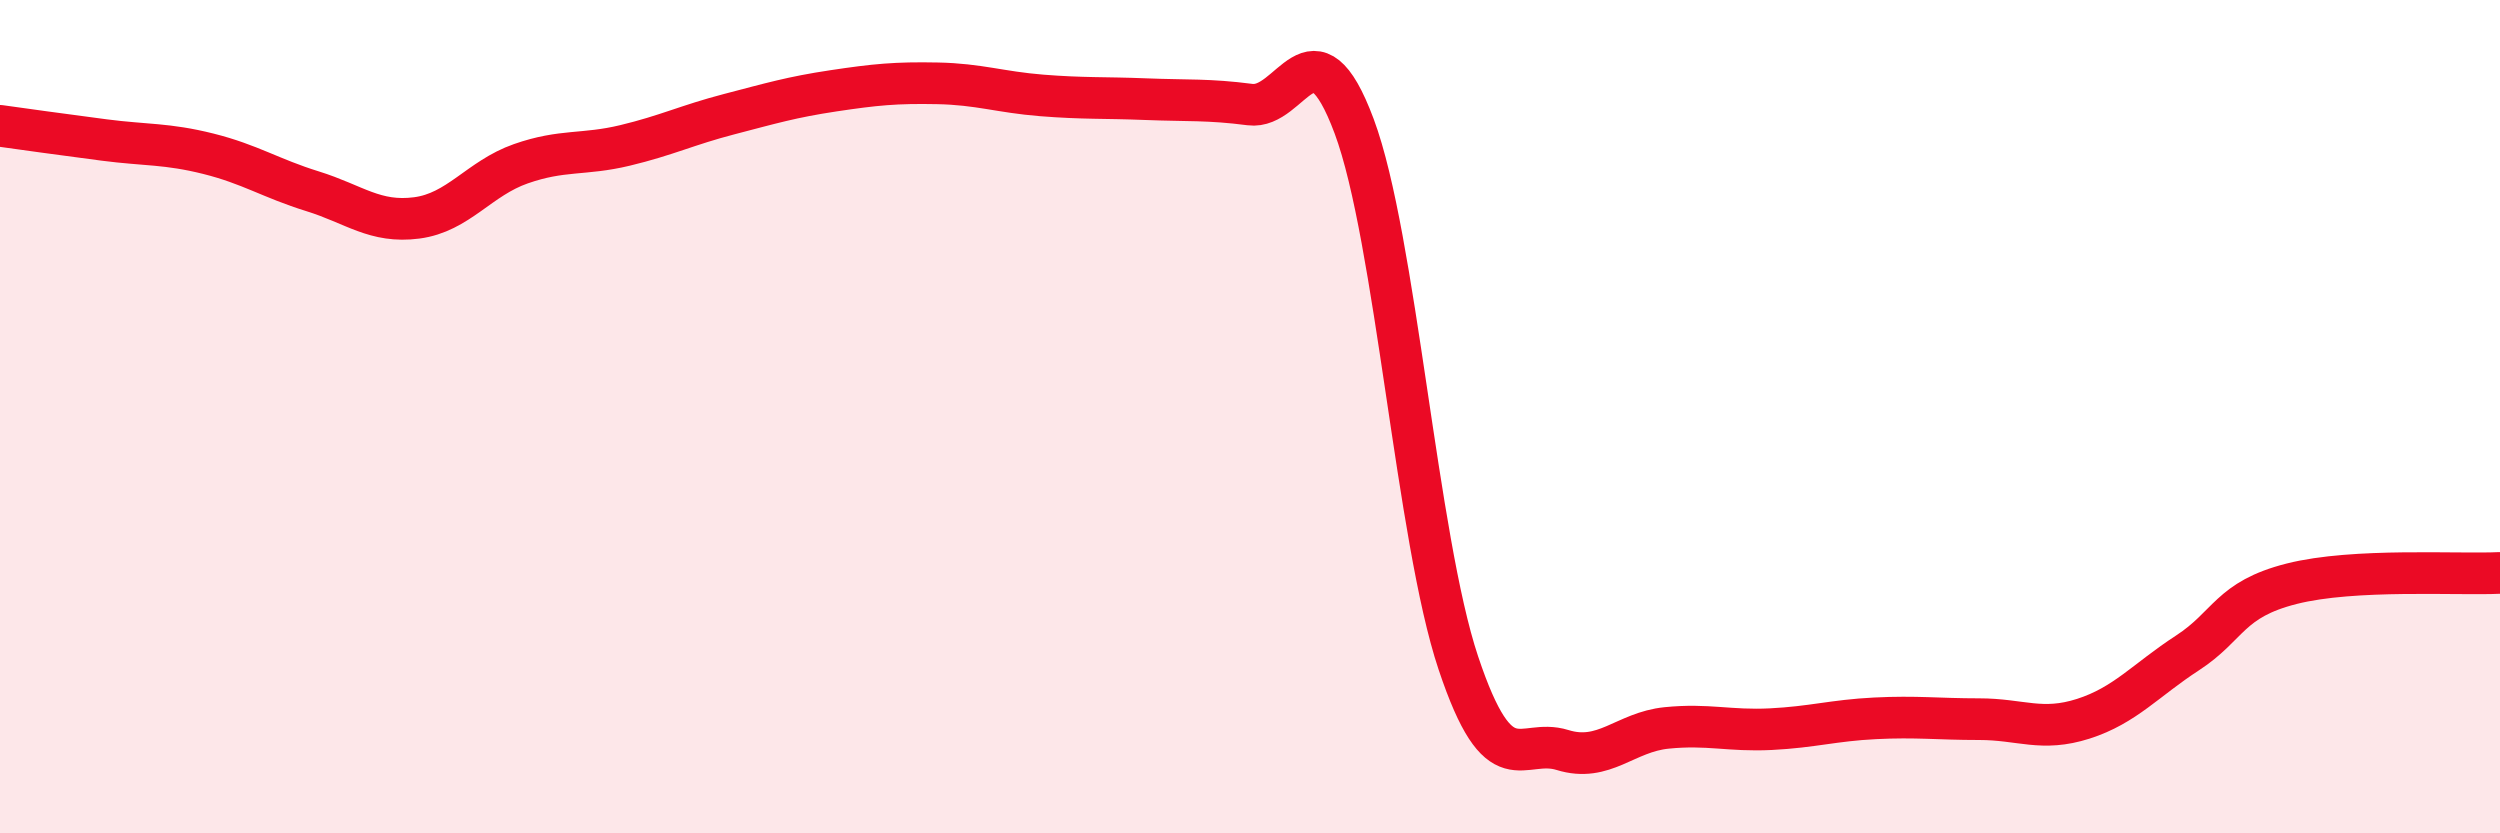 
    <svg width="60" height="20" viewBox="0 0 60 20" xmlns="http://www.w3.org/2000/svg">
      <path
        d="M 0,3.02 C 0.5,3.09 1.5,3.23 2.5,3.36 C 3.5,3.49 4,3.44 5,3.69 C 6,3.94 6.5,4.28 7.5,4.59 C 8.5,4.9 9,5.36 10,5.23 C 11,5.1 11.5,4.28 12.5,3.93 C 13.5,3.58 14,3.73 15,3.49 C 16,3.25 16.5,3 17.5,2.74 C 18.5,2.48 19,2.33 20,2.18 C 21,2.03 21.5,1.98 22.5,2 C 23.5,2.02 24,2.21 25,2.29 C 26,2.37 26.5,2.34 27.5,2.38 C 28.5,2.42 29,2.38 30,2.51 C 31,2.64 31.5,0.35 32.5,3.03 C 33.5,5.71 34,12.92 35,15.91 C 36,18.9 36.5,17.69 37.5,18 C 38.5,18.31 39,17.57 40,17.47 C 41,17.37 41.5,17.55 42.5,17.5 C 43.5,17.45 44,17.29 45,17.24 C 46,17.19 46.5,17.26 47.5,17.26 C 48.5,17.26 49,17.57 50,17.25 C 51,16.93 51.5,16.32 52.5,15.67 C 53.5,15.02 53.5,14.39 55,14.01 C 56.5,13.63 59,13.8 60,13.75L60 20L0 20Z"
        fill="#EB0A25"
        opacity="0.1"
        stroke-linecap="round"
        stroke-linejoin="round"
      />
      <path
        d="M 0,3.02 C 0.5,3.09 1.5,3.23 2.5,3.36 C 3.5,3.49 4,3.44 5,3.69 C 6,3.94 6.5,4.28 7.5,4.59 C 8.5,4.9 9,5.36 10,5.23 C 11,5.1 11.5,4.28 12.5,3.93 C 13.5,3.58 14,3.73 15,3.49 C 16,3.25 16.5,3 17.5,2.74 C 18.5,2.48 19,2.33 20,2.18 C 21,2.03 21.5,1.98 22.5,2 C 23.5,2.02 24,2.21 25,2.29 C 26,2.37 26.5,2.34 27.5,2.38 C 28.5,2.42 29,2.38 30,2.51 C 31,2.64 31.5,0.35 32.5,3.03 C 33.5,5.71 34,12.92 35,15.91 C 36,18.9 36.5,17.69 37.5,18 C 38.5,18.31 39,17.57 40,17.47 C 41,17.37 41.5,17.55 42.5,17.5 C 43.5,17.45 44,17.29 45,17.24 C 46,17.19 46.5,17.26 47.5,17.26 C 48.5,17.26 49,17.57 50,17.25 C 51,16.93 51.5,16.32 52.5,15.67 C 53.5,15.02 53.5,14.39 55,14.01 C 56.5,13.63 59,13.8 60,13.75"
        stroke="#EB0A25"
        stroke-width="1"
        fill="none"
        stroke-linecap="round"
        stroke-linejoin="round"
      />
    </svg>
  